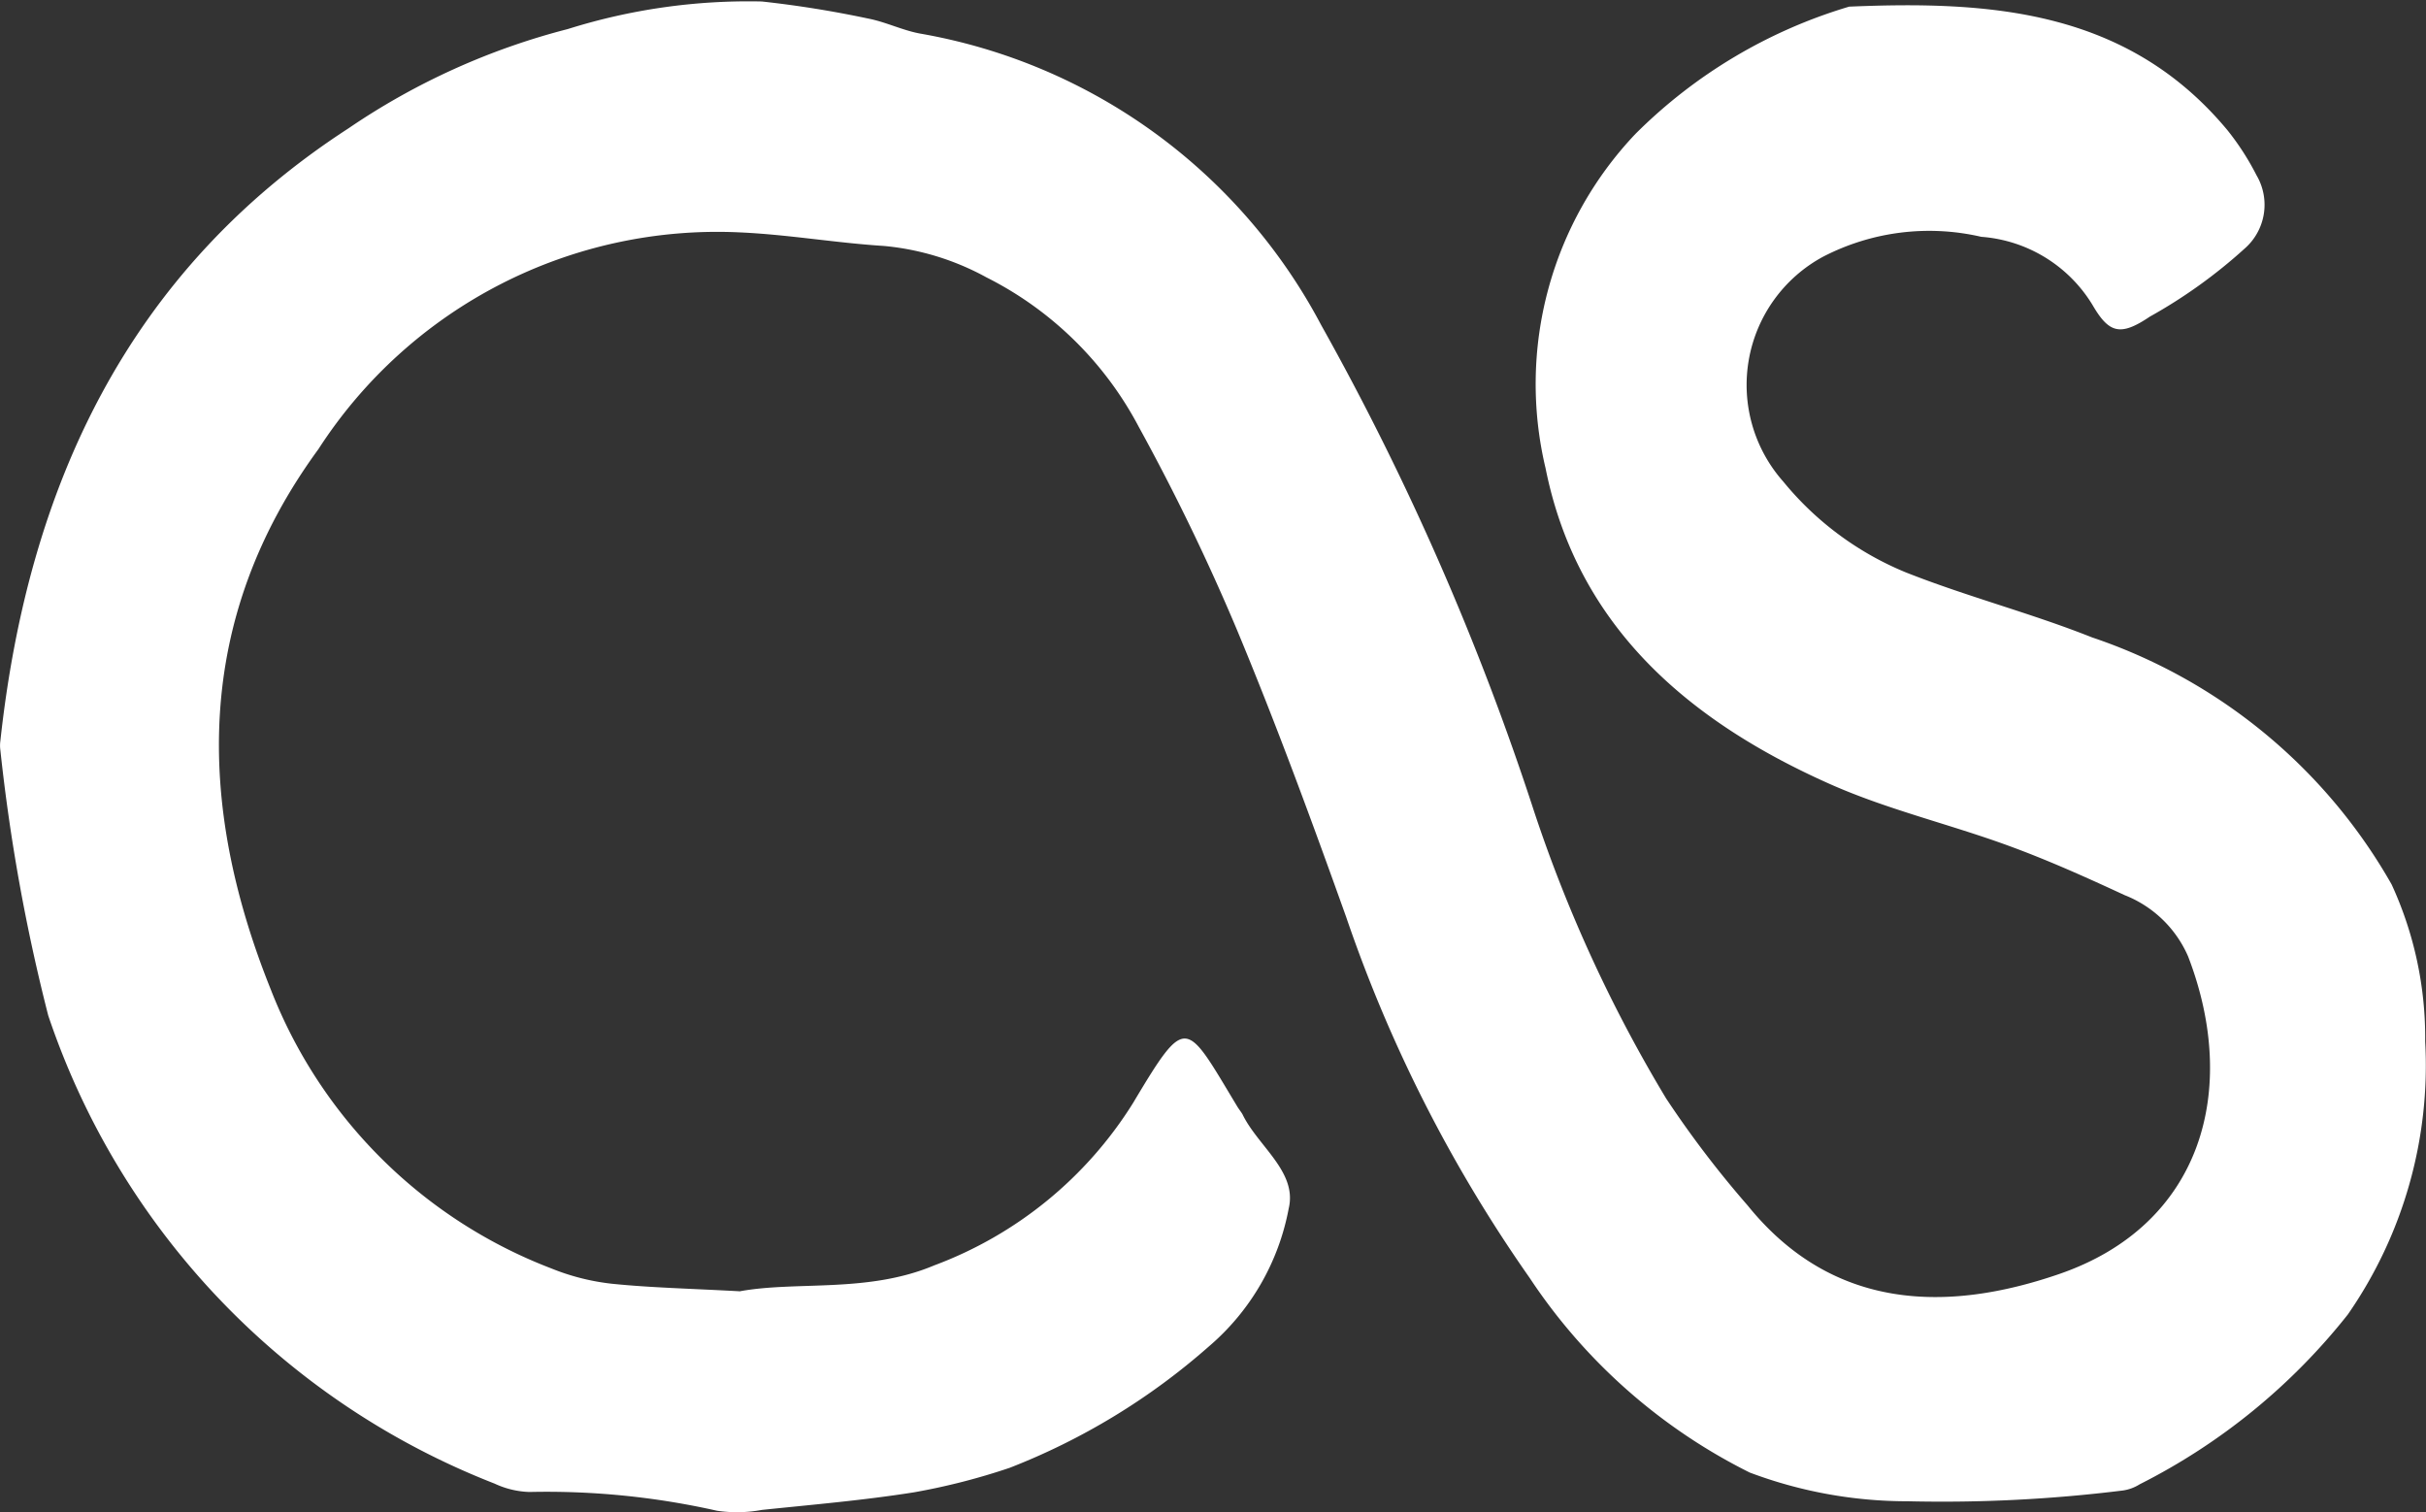 <svg xmlns="http://www.w3.org/2000/svg" width="47.526" height="29.627" viewBox="0 0 47.526 29.627">
  <rect x="0" y="0" width="47.526" height="29.627" fill="#333333" stroke="none"/>
  <g id="组_13" data-name="组 13" transform="translate(-938.793 -425.606)">
    <path id="路径_5" data-name="路径 5" d="M14.95,1344.365c1.113-.2,2.5.041,3.794-.505a7.8,7.8,0,0,0,3.894-3.179c1.057-1.769,1.024-1.621,2.043.068.03.05.071.1.1.148.3.627,1.08,1.127.907,1.849a4.682,4.682,0,0,1-1.567,2.705,13.065,13.065,0,0,1-3.9,2.375,12.81,12.81,0,0,1-1.876.48c-.985.156-1.982.241-2.975.344a2.686,2.686,0,0,1-.88.017,15.168,15.168,0,0,0-3.678-.368,1.732,1.732,0,0,1-.681-.164,14.956,14.956,0,0,1-8.744-9.169,36.637,36.637,0,0,1-.938-5.2.656.656,0,0,1,0-.177c.541-4.986,2.5-9.2,6.817-12a13.664,13.664,0,0,1,4.3-1.947,11.8,11.8,0,0,1,3.8-.54,20.871,20.871,0,0,1,2.081.334c.345.066.672.23,1.017.294a11.023,11.023,0,0,1,7.861,5.712,53.22,53.22,0,0,1,4.173,9.534,27.867,27.867,0,0,0,2.583,5.613,19.9,19.9,0,0,0,1.6,2.1c1.672,2.067,3.918,2.092,6.1,1.341,2.794-.961,3.537-3.6,2.526-6.223a2.254,2.254,0,0,0-1.245-1.2c-.748-.347-1.5-.685-2.275-.968-1.159-.424-2.377-.709-3.5-1.209-2.756-1.227-4.944-3.078-5.567-6.185a7.117,7.117,0,0,1,1.76-6.548,9.93,9.93,0,0,1,4.188-2.494c2.769-.117,5.444.062,7.405,2.414a5.131,5.131,0,0,1,.574.888,1.14,1.14,0,0,1-.238,1.443,10.02,10.02,0,0,1-1.852,1.328c-.578.39-.8.325-1.122-.229a2.791,2.791,0,0,0-2.179-1.335,4.521,4.521,0,0,0-3.1.39,2.855,2.855,0,0,0-.778,4.406,6.085,6.085,0,0,0,2.394,1.775c1.2.476,2.458.8,3.654,1.276a10.652,10.652,0,0,1,5.869,4.84,7.184,7.184,0,0,1,.657,3.074,8.558,8.558,0,0,1-1.516,5.35,12.2,12.2,0,0,1-4.078,3.326.837.837,0,0,1-.329.121,28.726,28.726,0,0,1-4.21.211,8.761,8.761,0,0,1-3.1-.563,11.111,11.111,0,0,1-4.313-3.816,28.083,28.083,0,0,1-3.594-7.071c-.675-1.887-1.367-3.77-2.137-5.619a42.517,42.517,0,0,0-1.924-3.977,6.856,6.856,0,0,0-2.983-2.928,5.153,5.153,0,0,0-2.008-.616c-.938-.059-1.871-.222-2.81-.265a9.3,9.3,0,0,0-8.27,4.245c-2.435,3.328-2.4,6.935-.932,10.588a9.566,9.566,0,0,0,5.495,5.461,4.451,4.451,0,0,0,1.186.3c.761.078,1.529.094,2.511.148" transform="translate(938.351 -893.467)" fill="#fff"/>
  </g>
</svg>
